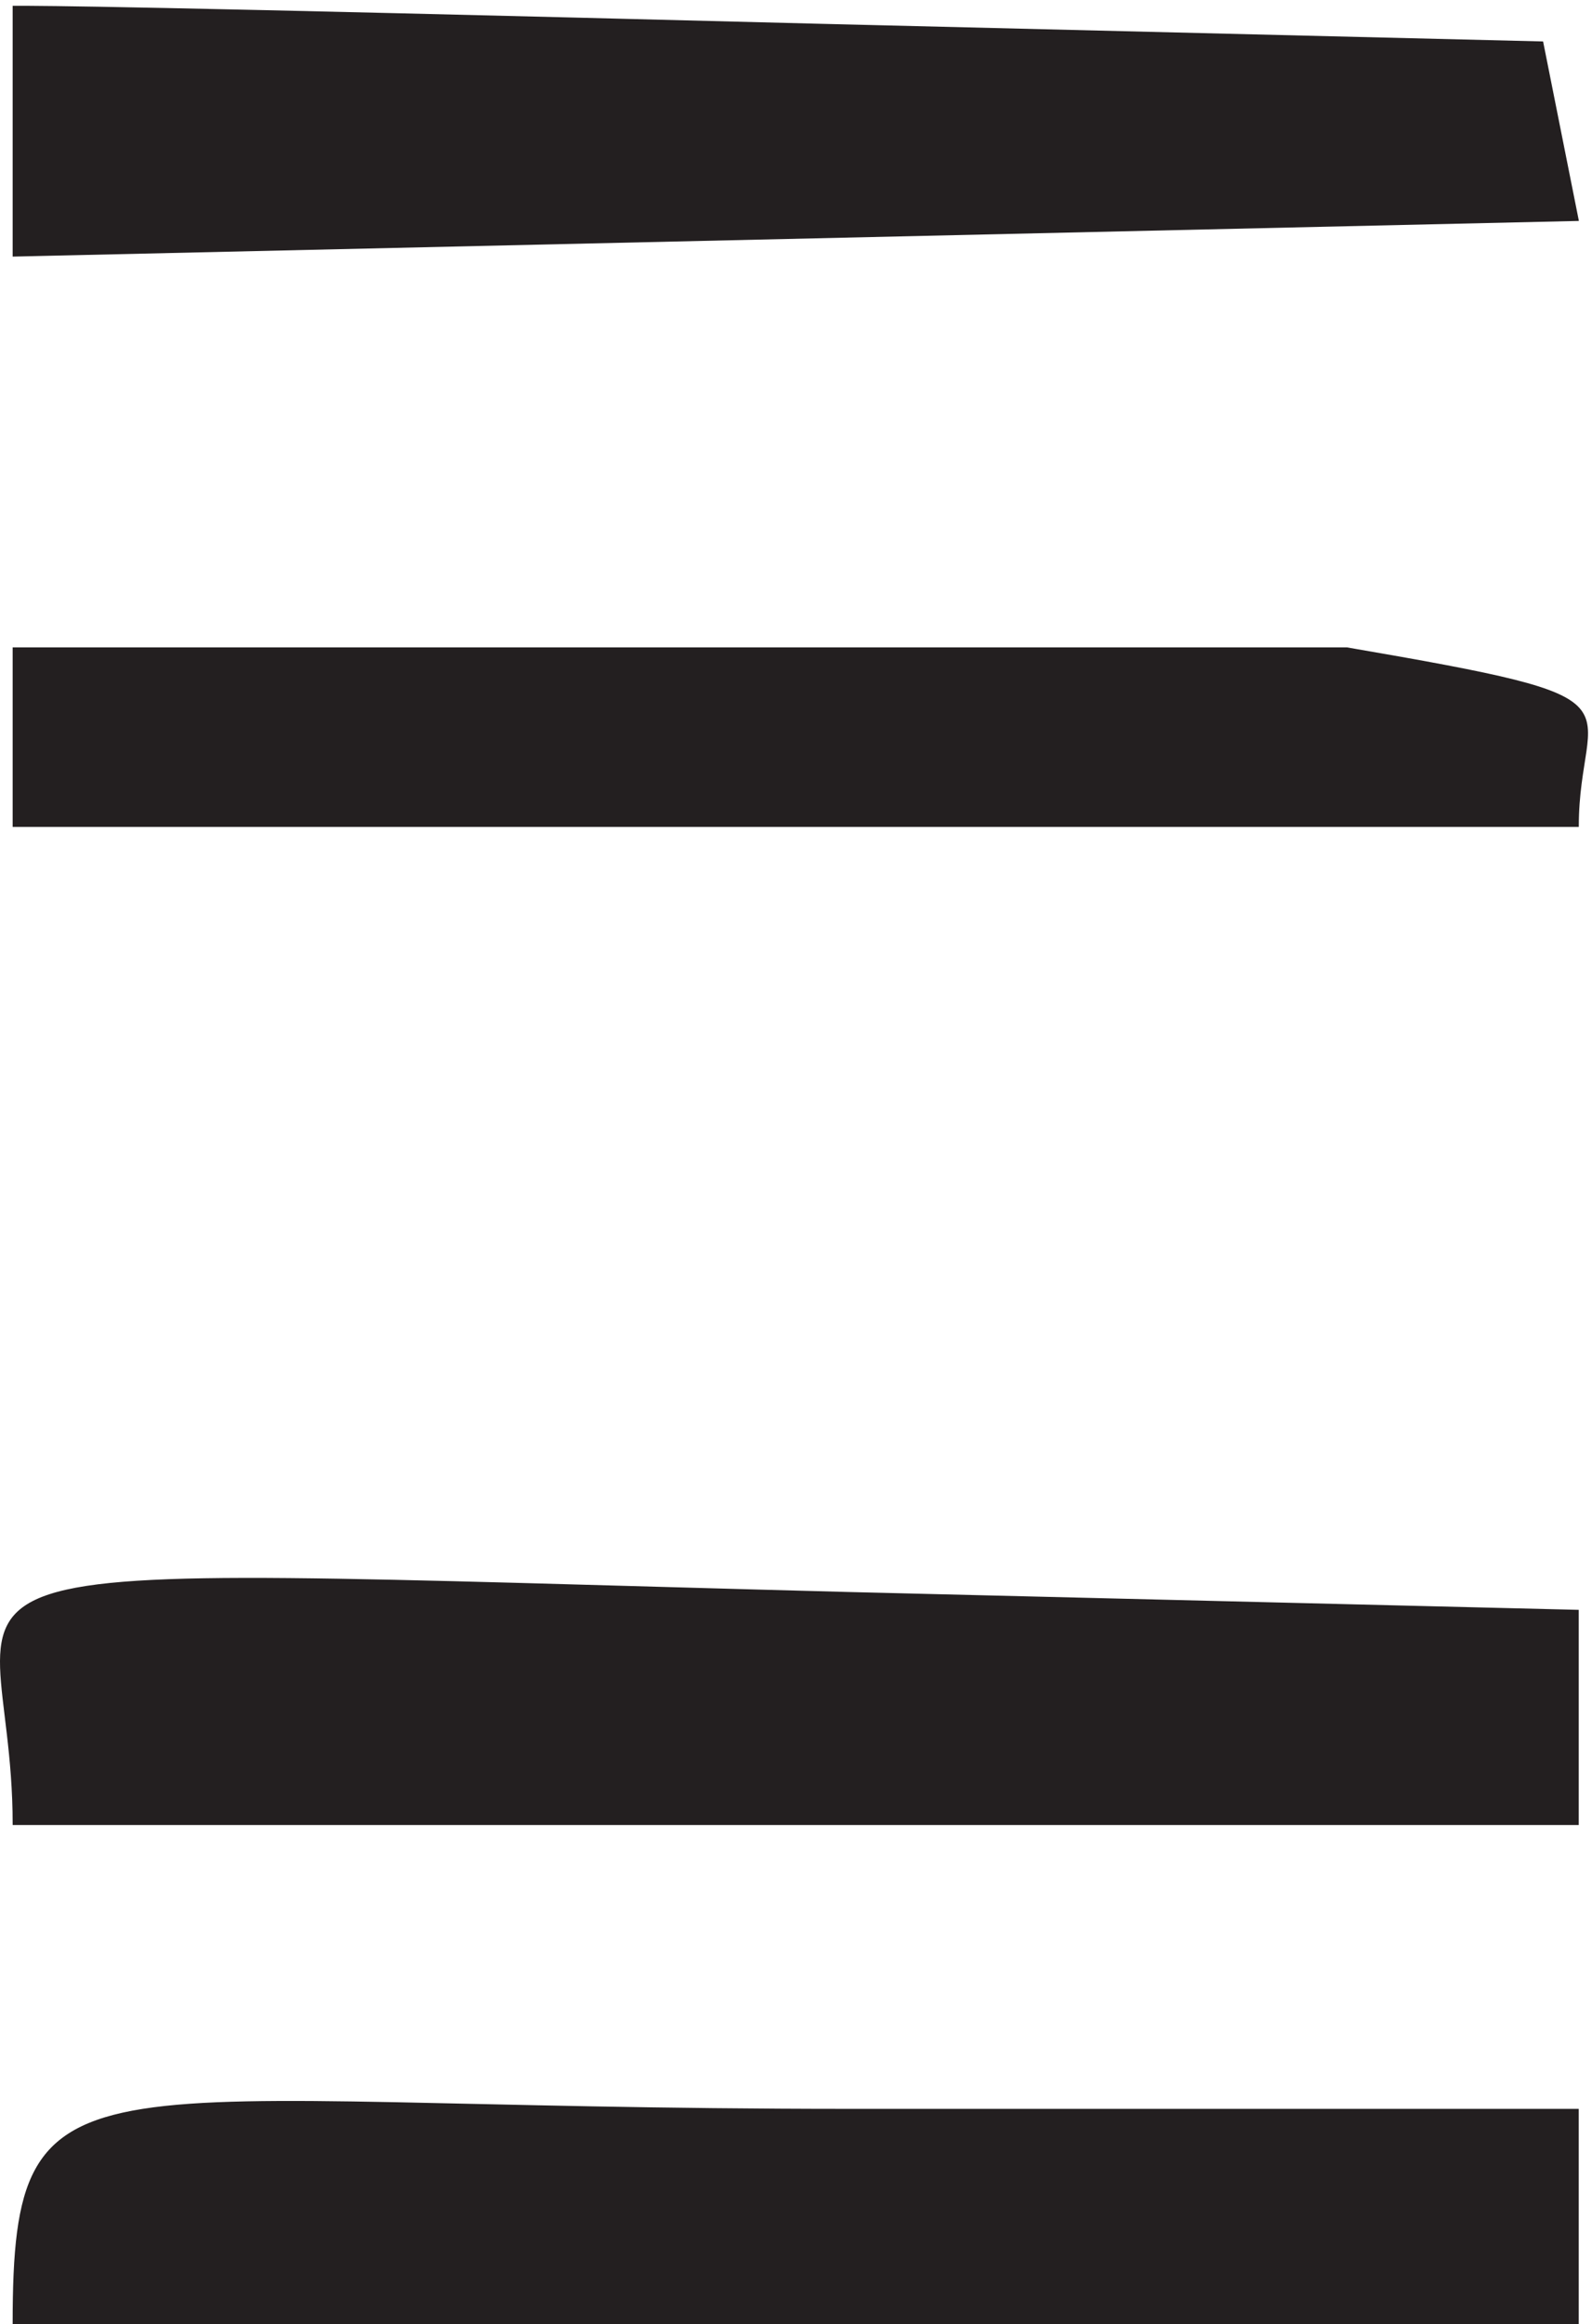 <svg xmlns="http://www.w3.org/2000/svg" xml:space="preserve" width="263.716" height="384.713"><path d="m1013.16 2862 908.07-22.19 44.25-221.75L16.594 2573.7v310.47c44.25 0 132.867 0 996.566-22.17" style="fill:#231f20;fill-opacity:1;fill-rule:evenodd;stroke:none" transform="matrix(.133 0 0 -.133 0 384.667)"/><path d="m1013.16 2862 908.07-22.19 44.25-221.75L16.594 2573.7v310.47c44.25 0 132.867 0 996.566-22.17z" style="fill:none;stroke:#231f20;stroke-width:1.667;stroke-linecap:butt;stroke-linejoin:miter;stroke-miterlimit:10;stroke-dasharray:none;stroke-opacity:1" transform="matrix(.133 0 0 -.133 0 384.667)"/><path d="M1677.59 2085.63c387.61-66.53 287.96-60.99 287.96-221.77H16.594v221.77H1677.59" style="fill:#231f20;fill-opacity:1;fill-rule:evenodd;stroke:none" transform="matrix(.133 0 0 -.133 0 384.667)"/><path d="M1677.59 2085.63c387.61-66.53 287.96-60.99 287.96-221.77H16.594v221.77z" style="fill:none;stroke:#231f20;stroke-width:1.667;stroke-linecap:butt;stroke-linejoin:miter;stroke-miterlimit:10;stroke-dasharray:none;stroke-opacity:1" transform="matrix(.133 0 0 -.133 0 384.667)"/><path d="m1057.51 909.906 907.97-22.176V621.617H16.61c0 343.738-226.962 321.563 1040.9 288.289" style="fill:#231f20;fill-opacity:1;fill-rule:evenodd;stroke:none" transform="matrix(.133 0 0 -.133 0 384.667)"/><path d="m1057.51 909.906 907.97-22.176V621.617H16.61c0 343.738-226.962 321.563 1040.9 288.289z" style="fill:none;stroke:#231f20;stroke-width:1.667;stroke-linecap:butt;stroke-linejoin:miter;stroke-miterlimit:10;stroke-dasharray:none;stroke-opacity:1" transform="matrix(.133 0 0 -.133 0 384.667)"/><path d="M1057.53 266.613h907.95V.493H16.594c0 354.827 83.027 266.12 1040.936 266.12" style="fill:#231f20;fill-opacity:1;fill-rule:evenodd;stroke:none" transform="matrix(.133 0 0 -.133 0 384.667)"/><path d="M1057.53 266.613h907.95V.493H16.594c0 354.827 83.027 266.12 1040.936 266.12Z" style="fill:none;stroke:#231f20;stroke-width:1.667;stroke-linecap:butt;stroke-linejoin:miter;stroke-miterlimit:10;stroke-dasharray:none;stroke-opacity:1" transform="matrix(.133 0 0 -.133 0 384.667)"/></svg>
